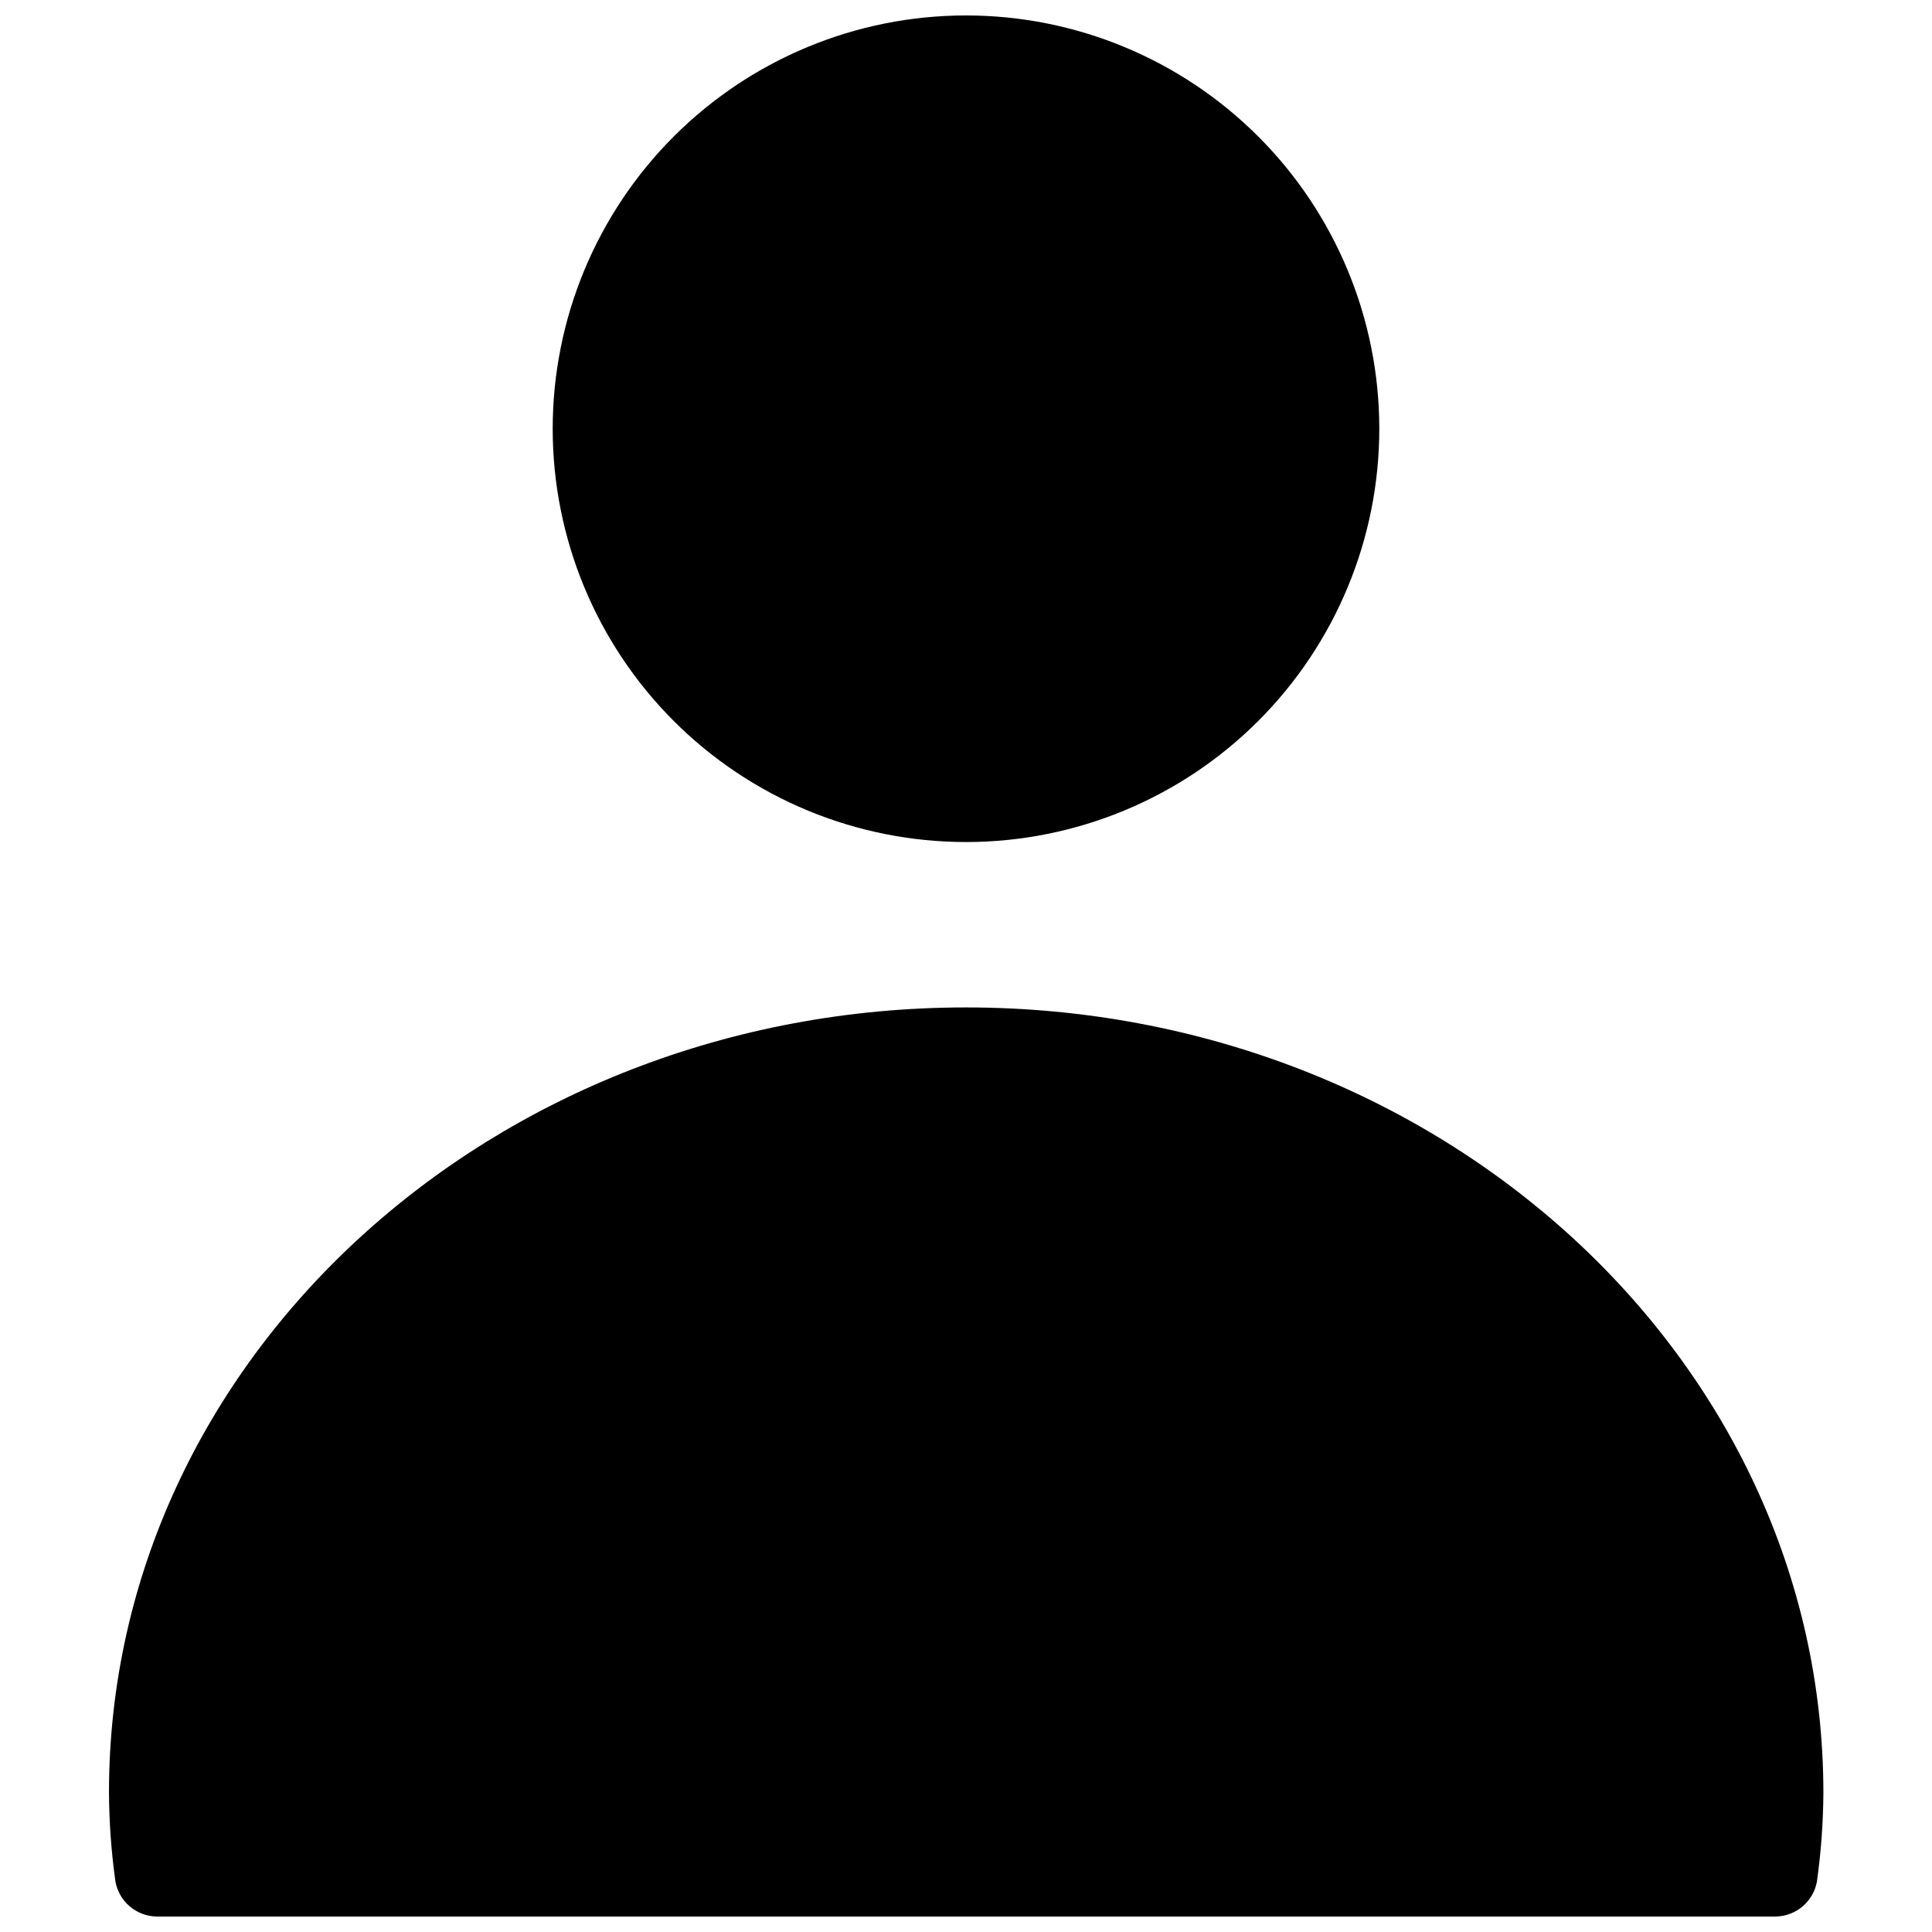 <?xml version="1.0" encoding="UTF-8"?>
<!-- The Best Svg Icon site in the world: iconSvg.co, Visit us! https://iconsvg.co -->
<svg width="800px" height="800px" version="1.1" viewBox="144 144 512 512" xmlns="http://www.w3.org/2000/svg">
 <defs>
  <clipPath id="a">
   <path d="m172 148.09h456v503.81h-456z"/>
  </clipPath>
 </defs>
 <g clip-path="url(#a)">
  <path d="m290.47 257.62c0-29.047 11.543-56.906 32.082-77.449 20.539-20.539 48.398-32.078 77.449-32.078 29.047 0 56.906 11.539 77.445 32.078 20.543 20.543 32.082 48.402 32.082 77.449 0 29.051-11.539 56.91-32.082 77.449-20.539 20.539-48.398 32.078-77.445 32.078-29.051 0-56.91-11.539-77.449-32.078-20.539-20.539-32.082-48.398-32.082-77.449zm109.53 153.36c-125.45 0-227.12 93.203-227.12 208.07 0.043 7.891 0.617 15.766 1.711 23.578 0.949 5.25 5.449 9.117 10.781 9.27h429.25c5.371-0.105 9.926-3.984 10.883-9.27 1.094-7.812 1.668-15.688 1.711-23.578-0.098-114.97-101.77-208.07-227.21-208.07z"/>
 </g>
</svg>